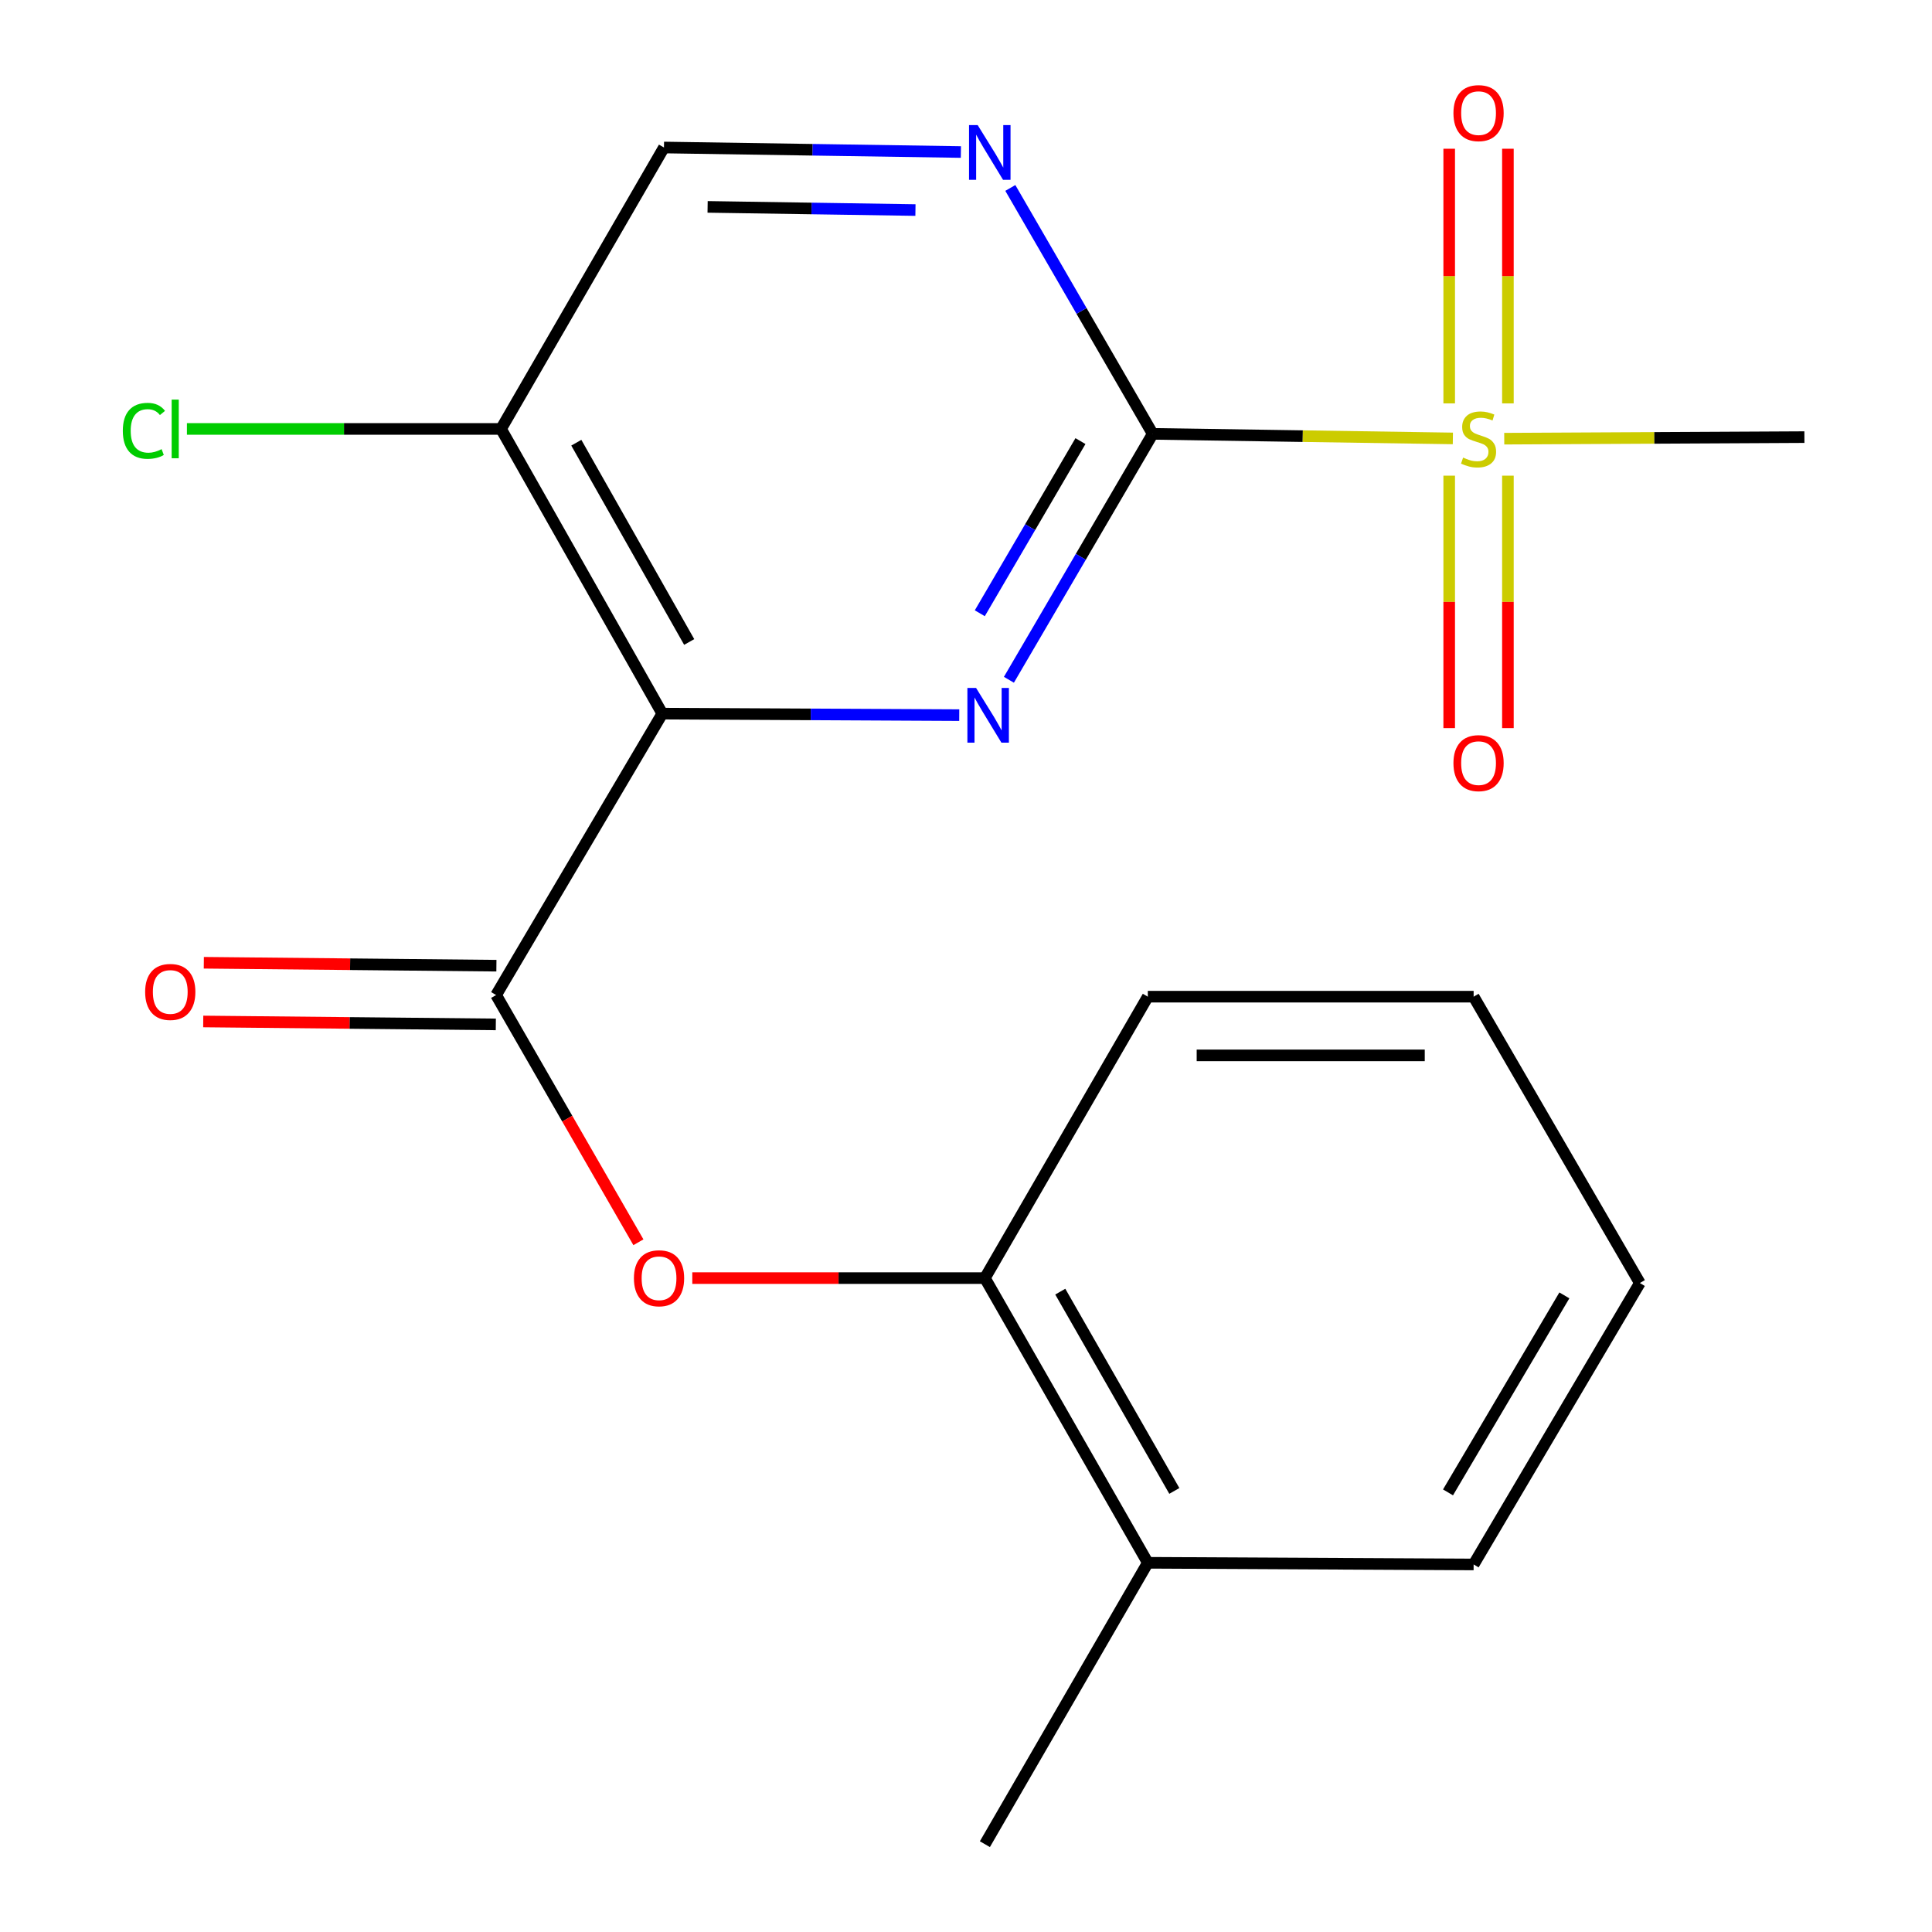 <?xml version='1.0' encoding='iso-8859-1'?>
<svg version='1.1' baseProfile='full'
              xmlns='http://www.w3.org/2000/svg'
                      xmlns:rdkit='http://www.rdkit.org/xml'
                      xmlns:xlink='http://www.w3.org/1999/xlink'
                  xml:space='preserve'
width='1000px' height='1000px' viewBox='0 0 1000 1000'>
<!-- END OF HEADER -->
<rect style='opacity:1.0;fill:#FFFFFF;stroke:none' width='1000' height='1000' x='0' y='0'> </rect>
<path class='bond-1' d='M 596.638,224.564 L 559.424,288.207' style='fill:none;fill-rule:evenodd;stroke:#000000;stroke-width:6px;stroke-linecap:butt;stroke-linejoin:miter;stroke-opacity:1' />
<path class='bond-1' d='M 559.424,288.207 L 522.21,351.851' style='fill:none;fill-rule:evenodd;stroke:#0000FF;stroke-width:6px;stroke-linecap:butt;stroke-linejoin:miter;stroke-opacity:1' />
<path class='bond-1' d='M 559.24,228.317 L 533.19,272.868' style='fill:none;fill-rule:evenodd;stroke:#000000;stroke-width:6px;stroke-linecap:butt;stroke-linejoin:miter;stroke-opacity:1' />
<path class='bond-1' d='M 533.19,272.868 L 507.141,317.418' style='fill:none;fill-rule:evenodd;stroke:#0000FF;stroke-width:6px;stroke-linecap:butt;stroke-linejoin:miter;stroke-opacity:1' />
<path class='bond-2' d='M 596.638,224.564 L 674.319,225.746' style='fill:none;fill-rule:evenodd;stroke:#000000;stroke-width:6px;stroke-linecap:butt;stroke-linejoin:miter;stroke-opacity:1' />
<path class='bond-2' d='M 674.319,225.746 L 752.001,226.928' style='fill:none;fill-rule:evenodd;stroke:#CCCC00;stroke-width:6px;stroke-linecap:butt;stroke-linejoin:miter;stroke-opacity:1' />
<path class='bond-4' d='M 596.638,224.564 L 559.79,160.923' style='fill:none;fill-rule:evenodd;stroke:#000000;stroke-width:6px;stroke-linecap:butt;stroke-linejoin:miter;stroke-opacity:1' />
<path class='bond-4' d='M 559.79,160.923 L 522.943,97.283' style='fill:none;fill-rule:evenodd;stroke:#0000FF;stroke-width:6px;stroke-linecap:butt;stroke-linejoin:miter;stroke-opacity:1' />
<path class='bond-0' d='M 342.804,369.368 L 419.656,369.761' style='fill:none;fill-rule:evenodd;stroke:#000000;stroke-width:6px;stroke-linecap:butt;stroke-linejoin:miter;stroke-opacity:1' />
<path class='bond-0' d='M 419.656,369.761 L 496.507,370.153' style='fill:none;fill-rule:evenodd;stroke:#0000FF;stroke-width:6px;stroke-linecap:butt;stroke-linejoin:miter;stroke-opacity:1' />
<path class='bond-3' d='M 342.804,369.368 L 256.786,515.034' style='fill:none;fill-rule:evenodd;stroke:#000000;stroke-width:6px;stroke-linecap:butt;stroke-linejoin:miter;stroke-opacity:1' />
<path class='bond-20' d='M 342.804,369.368 L 259.335,222.014' style='fill:none;fill-rule:evenodd;stroke:#000000;stroke-width:6px;stroke-linecap:butt;stroke-linejoin:miter;stroke-opacity:1' />
<path class='bond-20' d='M 356.725,332.287 L 298.297,229.14' style='fill:none;fill-rule:evenodd;stroke:#000000;stroke-width:6px;stroke-linecap:butt;stroke-linejoin:miter;stroke-opacity:1' />
<path class='bond-8' d='M 750.103,246.205 L 750.103,311.539' style='fill:none;fill-rule:evenodd;stroke:#CCCC00;stroke-width:6px;stroke-linecap:butt;stroke-linejoin:miter;stroke-opacity:1' />
<path class='bond-8' d='M 750.103,311.539 L 750.103,376.874' style='fill:none;fill-rule:evenodd;stroke:#FF0000;stroke-width:6px;stroke-linecap:butt;stroke-linejoin:miter;stroke-opacity:1' />
<path class='bond-8' d='M 780.492,246.205 L 780.492,311.539' style='fill:none;fill-rule:evenodd;stroke:#CCCC00;stroke-width:6px;stroke-linecap:butt;stroke-linejoin:miter;stroke-opacity:1' />
<path class='bond-8' d='M 780.492,311.539 L 780.492,376.874' style='fill:none;fill-rule:evenodd;stroke:#FF0000;stroke-width:6px;stroke-linecap:butt;stroke-linejoin:miter;stroke-opacity:1' />
<path class='bond-9' d='M 780.492,208.793 L 780.492,142.891' style='fill:none;fill-rule:evenodd;stroke:#CCCC00;stroke-width:6px;stroke-linecap:butt;stroke-linejoin:miter;stroke-opacity:1' />
<path class='bond-9' d='M 780.492,142.891 L 780.492,76.988' style='fill:none;fill-rule:evenodd;stroke:#FF0000;stroke-width:6px;stroke-linecap:butt;stroke-linejoin:miter;stroke-opacity:1' />
<path class='bond-9' d='M 750.103,208.793 L 750.103,142.891' style='fill:none;fill-rule:evenodd;stroke:#CCCC00;stroke-width:6px;stroke-linecap:butt;stroke-linejoin:miter;stroke-opacity:1' />
<path class='bond-9' d='M 750.103,142.891 L 750.103,76.988' style='fill:none;fill-rule:evenodd;stroke:#FF0000;stroke-width:6px;stroke-linecap:butt;stroke-linejoin:miter;stroke-opacity:1' />
<path class='bond-14' d='M 778.594,227.061 L 856.276,226.656' style='fill:none;fill-rule:evenodd;stroke:#CCCC00;stroke-width:6px;stroke-linecap:butt;stroke-linejoin:miter;stroke-opacity:1' />
<path class='bond-14' d='M 856.276,226.656 L 933.958,226.252' style='fill:none;fill-rule:evenodd;stroke:#000000;stroke-width:6px;stroke-linecap:butt;stroke-linejoin:miter;stroke-opacity:1' />
<path class='bond-5' d='M 256.786,515.034 L 293.613,579.015' style='fill:none;fill-rule:evenodd;stroke:#000000;stroke-width:6px;stroke-linecap:butt;stroke-linejoin:miter;stroke-opacity:1' />
<path class='bond-5' d='M 293.613,579.015 L 330.441,642.997' style='fill:none;fill-rule:evenodd;stroke:#FF0000;stroke-width:6px;stroke-linecap:butt;stroke-linejoin:miter;stroke-opacity:1' />
<path class='bond-11' d='M 256.938,499.84 L 181.216,499.082' style='fill:none;fill-rule:evenodd;stroke:#000000;stroke-width:6px;stroke-linecap:butt;stroke-linejoin:miter;stroke-opacity:1' />
<path class='bond-11' d='M 181.216,499.082 L 105.495,498.324' style='fill:none;fill-rule:evenodd;stroke:#FF0000;stroke-width:6px;stroke-linecap:butt;stroke-linejoin:miter;stroke-opacity:1' />
<path class='bond-11' d='M 256.634,530.227 L 180.912,529.469' style='fill:none;fill-rule:evenodd;stroke:#000000;stroke-width:6px;stroke-linecap:butt;stroke-linejoin:miter;stroke-opacity:1' />
<path class='bond-11' d='M 180.912,529.469 L 105.19,528.712' style='fill:none;fill-rule:evenodd;stroke:#FF0000;stroke-width:6px;stroke-linecap:butt;stroke-linejoin:miter;stroke-opacity:1' />
<path class='bond-10' d='M 497.351,78.688 L 420.508,77.518' style='fill:none;fill-rule:evenodd;stroke:#0000FF;stroke-width:6px;stroke-linecap:butt;stroke-linejoin:miter;stroke-opacity:1' />
<path class='bond-10' d='M 420.508,77.518 L 343.665,76.349' style='fill:none;fill-rule:evenodd;stroke:#000000;stroke-width:6px;stroke-linecap:butt;stroke-linejoin:miter;stroke-opacity:1' />
<path class='bond-10' d='M 473.836,108.723 L 420.046,107.904' style='fill:none;fill-rule:evenodd;stroke:#0000FF;stroke-width:6px;stroke-linecap:butt;stroke-linejoin:miter;stroke-opacity:1' />
<path class='bond-10' d='M 420.046,107.904 L 366.255,107.086' style='fill:none;fill-rule:evenodd;stroke:#000000;stroke-width:6px;stroke-linecap:butt;stroke-linejoin:miter;stroke-opacity:1' />
<path class='bond-7' d='M 358.332,661.543 L 434.054,661.543' style='fill:none;fill-rule:evenodd;stroke:#FF0000;stroke-width:6px;stroke-linecap:butt;stroke-linejoin:miter;stroke-opacity:1' />
<path class='bond-7' d='M 434.054,661.543 L 509.775,661.543' style='fill:none;fill-rule:evenodd;stroke:#000000;stroke-width:6px;stroke-linecap:butt;stroke-linejoin:miter;stroke-opacity:1' />
<path class='bond-6' d='M 259.335,222.014 L 343.665,76.349' style='fill:none;fill-rule:evenodd;stroke:#000000;stroke-width:6px;stroke-linecap:butt;stroke-linejoin:miter;stroke-opacity:1' />
<path class='bond-13' d='M 259.335,222.014 L 178.041,222.014' style='fill:none;fill-rule:evenodd;stroke:#000000;stroke-width:6px;stroke-linecap:butt;stroke-linejoin:miter;stroke-opacity:1' />
<path class='bond-13' d='M 178.041,222.014 L 96.748,222.014' style='fill:none;fill-rule:evenodd;stroke:#00CC00;stroke-width:6px;stroke-linecap:butt;stroke-linejoin:miter;stroke-opacity:1' />
<path class='bond-12' d='M 509.775,661.543 L 594.105,808.897' style='fill:none;fill-rule:evenodd;stroke:#000000;stroke-width:6px;stroke-linecap:butt;stroke-linejoin:miter;stroke-opacity:1' />
<path class='bond-12' d='M 548.8,668.552 L 607.831,771.699' style='fill:none;fill-rule:evenodd;stroke:#000000;stroke-width:6px;stroke-linecap:butt;stroke-linejoin:miter;stroke-opacity:1' />
<path class='bond-15' d='M 509.775,661.543 L 594.105,515.878' style='fill:none;fill-rule:evenodd;stroke:#000000;stroke-width:6px;stroke-linecap:butt;stroke-linejoin:miter;stroke-opacity:1' />
<path class='bond-16' d='M 594.105,808.897 L 509.775,954.545' style='fill:none;fill-rule:evenodd;stroke:#000000;stroke-width:6px;stroke-linecap:butt;stroke-linejoin:miter;stroke-opacity:1' />
<path class='bond-17' d='M 594.105,808.897 L 762.748,809.758' style='fill:none;fill-rule:evenodd;stroke:#000000;stroke-width:6px;stroke-linecap:butt;stroke-linejoin:miter;stroke-opacity:1' />
<path class='bond-18' d='M 594.105,515.878 L 762.748,515.878' style='fill:none;fill-rule:evenodd;stroke:#000000;stroke-width:6px;stroke-linecap:butt;stroke-linejoin:miter;stroke-opacity:1' />
<path class='bond-18' d='M 619.402,546.267 L 737.452,546.267' style='fill:none;fill-rule:evenodd;stroke:#000000;stroke-width:6px;stroke-linecap:butt;stroke-linejoin:miter;stroke-opacity:1' />
<path class='bond-21' d='M 762.748,809.758 L 848.784,664.093' style='fill:none;fill-rule:evenodd;stroke:#000000;stroke-width:6px;stroke-linecap:butt;stroke-linejoin:miter;stroke-opacity:1' />
<path class='bond-21' d='M 749.488,772.454 L 809.712,670.488' style='fill:none;fill-rule:evenodd;stroke:#000000;stroke-width:6px;stroke-linecap:butt;stroke-linejoin:miter;stroke-opacity:1' />
<path class='bond-19' d='M 762.748,515.878 L 848.784,664.093' style='fill:none;fill-rule:evenodd;stroke:#000000;stroke-width:6px;stroke-linecap:butt;stroke-linejoin:miter;stroke-opacity:1' />
<path  class='atom-2' d='M 505.204 356.069
L 514.484 371.069
Q 515.404 372.549, 516.884 375.229
Q 518.364 377.909, 518.444 378.069
L 518.444 356.069
L 522.204 356.069
L 522.204 384.389
L 518.324 384.389
L 508.364 367.989
Q 507.204 366.069, 505.964 363.869
Q 504.764 361.669, 504.404 360.989
L 504.404 384.389
L 500.724 384.389
L 500.724 356.069
L 505.204 356.069
' fill='#0000FF'/>
<path  class='atom-3' d='M 757.298 236.85
Q 757.618 236.97, 758.938 237.53
Q 760.258 238.09, 761.698 238.45
Q 763.178 238.77, 764.618 238.77
Q 767.298 238.77, 768.858 237.49
Q 770.418 236.17, 770.418 233.89
Q 770.418 232.33, 769.618 231.37
Q 768.858 230.41, 767.658 229.89
Q 766.458 229.37, 764.458 228.77
Q 761.938 228.01, 760.418 227.29
Q 758.938 226.57, 757.858 225.05
Q 756.818 223.53, 756.818 220.97
Q 756.818 217.41, 759.218 215.21
Q 761.658 213.01, 766.458 213.01
Q 769.738 213.01, 773.458 214.57
L 772.538 217.65
Q 769.138 216.25, 766.578 216.25
Q 763.818 216.25, 762.298 217.41
Q 760.778 218.53, 760.818 220.49
Q 760.818 222.01, 761.578 222.93
Q 762.378 223.85, 763.498 224.37
Q 764.658 224.89, 766.578 225.49
Q 769.138 226.29, 770.658 227.09
Q 772.178 227.89, 773.258 229.53
Q 774.378 231.13, 774.378 233.89
Q 774.378 237.81, 771.738 239.93
Q 769.138 242.01, 764.778 242.01
Q 762.258 242.01, 760.338 241.45
Q 758.458 240.93, 756.218 240.01
L 757.298 236.85
' fill='#CCCC00'/>
<path  class='atom-5' d='M 506.048 64.755
L 515.328 79.755
Q 516.248 81.235, 517.728 83.915
Q 519.208 86.595, 519.288 86.755
L 519.288 64.755
L 523.048 64.755
L 523.048 93.075
L 519.168 93.075
L 509.208 76.675
Q 508.048 74.755, 506.808 72.555
Q 505.608 70.355, 505.248 69.675
L 505.248 93.075
L 501.568 93.075
L 501.568 64.755
L 506.048 64.755
' fill='#0000FF'/>
<path  class='atom-6' d='M 328.116 661.623
Q 328.116 654.823, 331.476 651.023
Q 334.836 647.223, 341.116 647.223
Q 347.396 647.223, 350.756 651.023
Q 354.116 654.823, 354.116 661.623
Q 354.116 668.503, 350.716 672.423
Q 347.316 676.303, 341.116 676.303
Q 334.876 676.303, 331.476 672.423
Q 328.116 668.543, 328.116 661.623
M 341.116 673.103
Q 345.436 673.103, 347.756 670.223
Q 350.116 667.303, 350.116 661.623
Q 350.116 656.063, 347.756 653.263
Q 345.436 650.423, 341.116 650.423
Q 336.796 650.423, 334.436 653.223
Q 332.116 656.023, 332.116 661.623
Q 332.116 667.343, 334.436 670.223
Q 336.796 673.103, 341.116 673.103
' fill='#FF0000'/>
<path  class='atom-9' d='M 752.298 394.992
Q 752.298 388.192, 755.658 384.392
Q 759.018 380.592, 765.298 380.592
Q 771.578 380.592, 774.938 384.392
Q 778.298 388.192, 778.298 394.992
Q 778.298 401.872, 774.898 405.792
Q 771.498 409.672, 765.298 409.672
Q 759.058 409.672, 755.658 405.792
Q 752.298 401.912, 752.298 394.992
M 765.298 406.472
Q 769.618 406.472, 771.938 403.592
Q 774.298 400.672, 774.298 394.992
Q 774.298 389.432, 771.938 386.632
Q 769.618 383.792, 765.298 383.792
Q 760.978 383.792, 758.618 386.592
Q 756.298 389.392, 756.298 394.992
Q 756.298 400.712, 758.618 403.592
Q 760.978 406.472, 765.298 406.472
' fill='#FF0000'/>
<path  class='atom-10' d='M 752.298 58.55
Q 752.298 51.75, 755.658 47.95
Q 759.018 44.15, 765.298 44.15
Q 771.578 44.15, 774.938 47.95
Q 778.298 51.75, 778.298 58.55
Q 778.298 65.43, 774.898 69.35
Q 771.498 73.23, 765.298 73.23
Q 759.058 73.23, 755.658 69.35
Q 752.298 65.47, 752.298 58.55
M 765.298 70.03
Q 769.618 70.03, 771.938 67.15
Q 774.298 64.23, 774.298 58.55
Q 774.298 52.99, 771.938 50.19
Q 769.618 47.35, 765.298 47.35
Q 760.978 47.35, 758.618 50.15
Q 756.298 52.95, 756.298 58.55
Q 756.298 64.27, 758.618 67.15
Q 760.978 70.03, 765.298 70.03
' fill='#FF0000'/>
<path  class='atom-12' d='M 75.126 513.425
Q 75.126 506.625, 78.486 502.825
Q 81.846 499.025, 88.126 499.025
Q 94.406 499.025, 97.766 502.825
Q 101.126 506.625, 101.126 513.425
Q 101.126 520.305, 97.726 524.225
Q 94.326 528.105, 88.126 528.105
Q 81.886 528.105, 78.486 524.225
Q 75.126 520.345, 75.126 513.425
M 88.126 524.905
Q 92.446 524.905, 94.766 522.025
Q 97.126 519.105, 97.126 513.425
Q 97.126 507.865, 94.766 505.065
Q 92.446 502.225, 88.126 502.225
Q 83.806 502.225, 81.446 505.025
Q 79.126 507.825, 79.126 513.425
Q 79.126 519.145, 81.446 522.025
Q 83.806 524.905, 88.126 524.905
' fill='#FF0000'/>
<path  class='atom-14' d='M 63.572 222.994
Q 63.572 215.954, 66.852 212.274
Q 70.172 208.554, 76.452 208.554
Q 82.292 208.554, 85.412 212.674
L 82.772 214.834
Q 80.492 211.834, 76.452 211.834
Q 72.172 211.834, 69.892 214.714
Q 67.652 217.554, 67.652 222.994
Q 67.652 228.594, 69.972 231.474
Q 72.332 234.354, 76.892 234.354
Q 80.012 234.354, 83.652 232.474
L 84.772 235.474
Q 83.292 236.434, 81.052 236.994
Q 78.812 237.554, 76.332 237.554
Q 70.172 237.554, 66.852 233.794
Q 63.572 230.034, 63.572 222.994
' fill='#00CC00'/>
<path  class='atom-14' d='M 88.852 206.834
L 92.532 206.834
L 92.532 237.194
L 88.852 237.194
L 88.852 206.834
' fill='#00CC00'/>
</svg>
